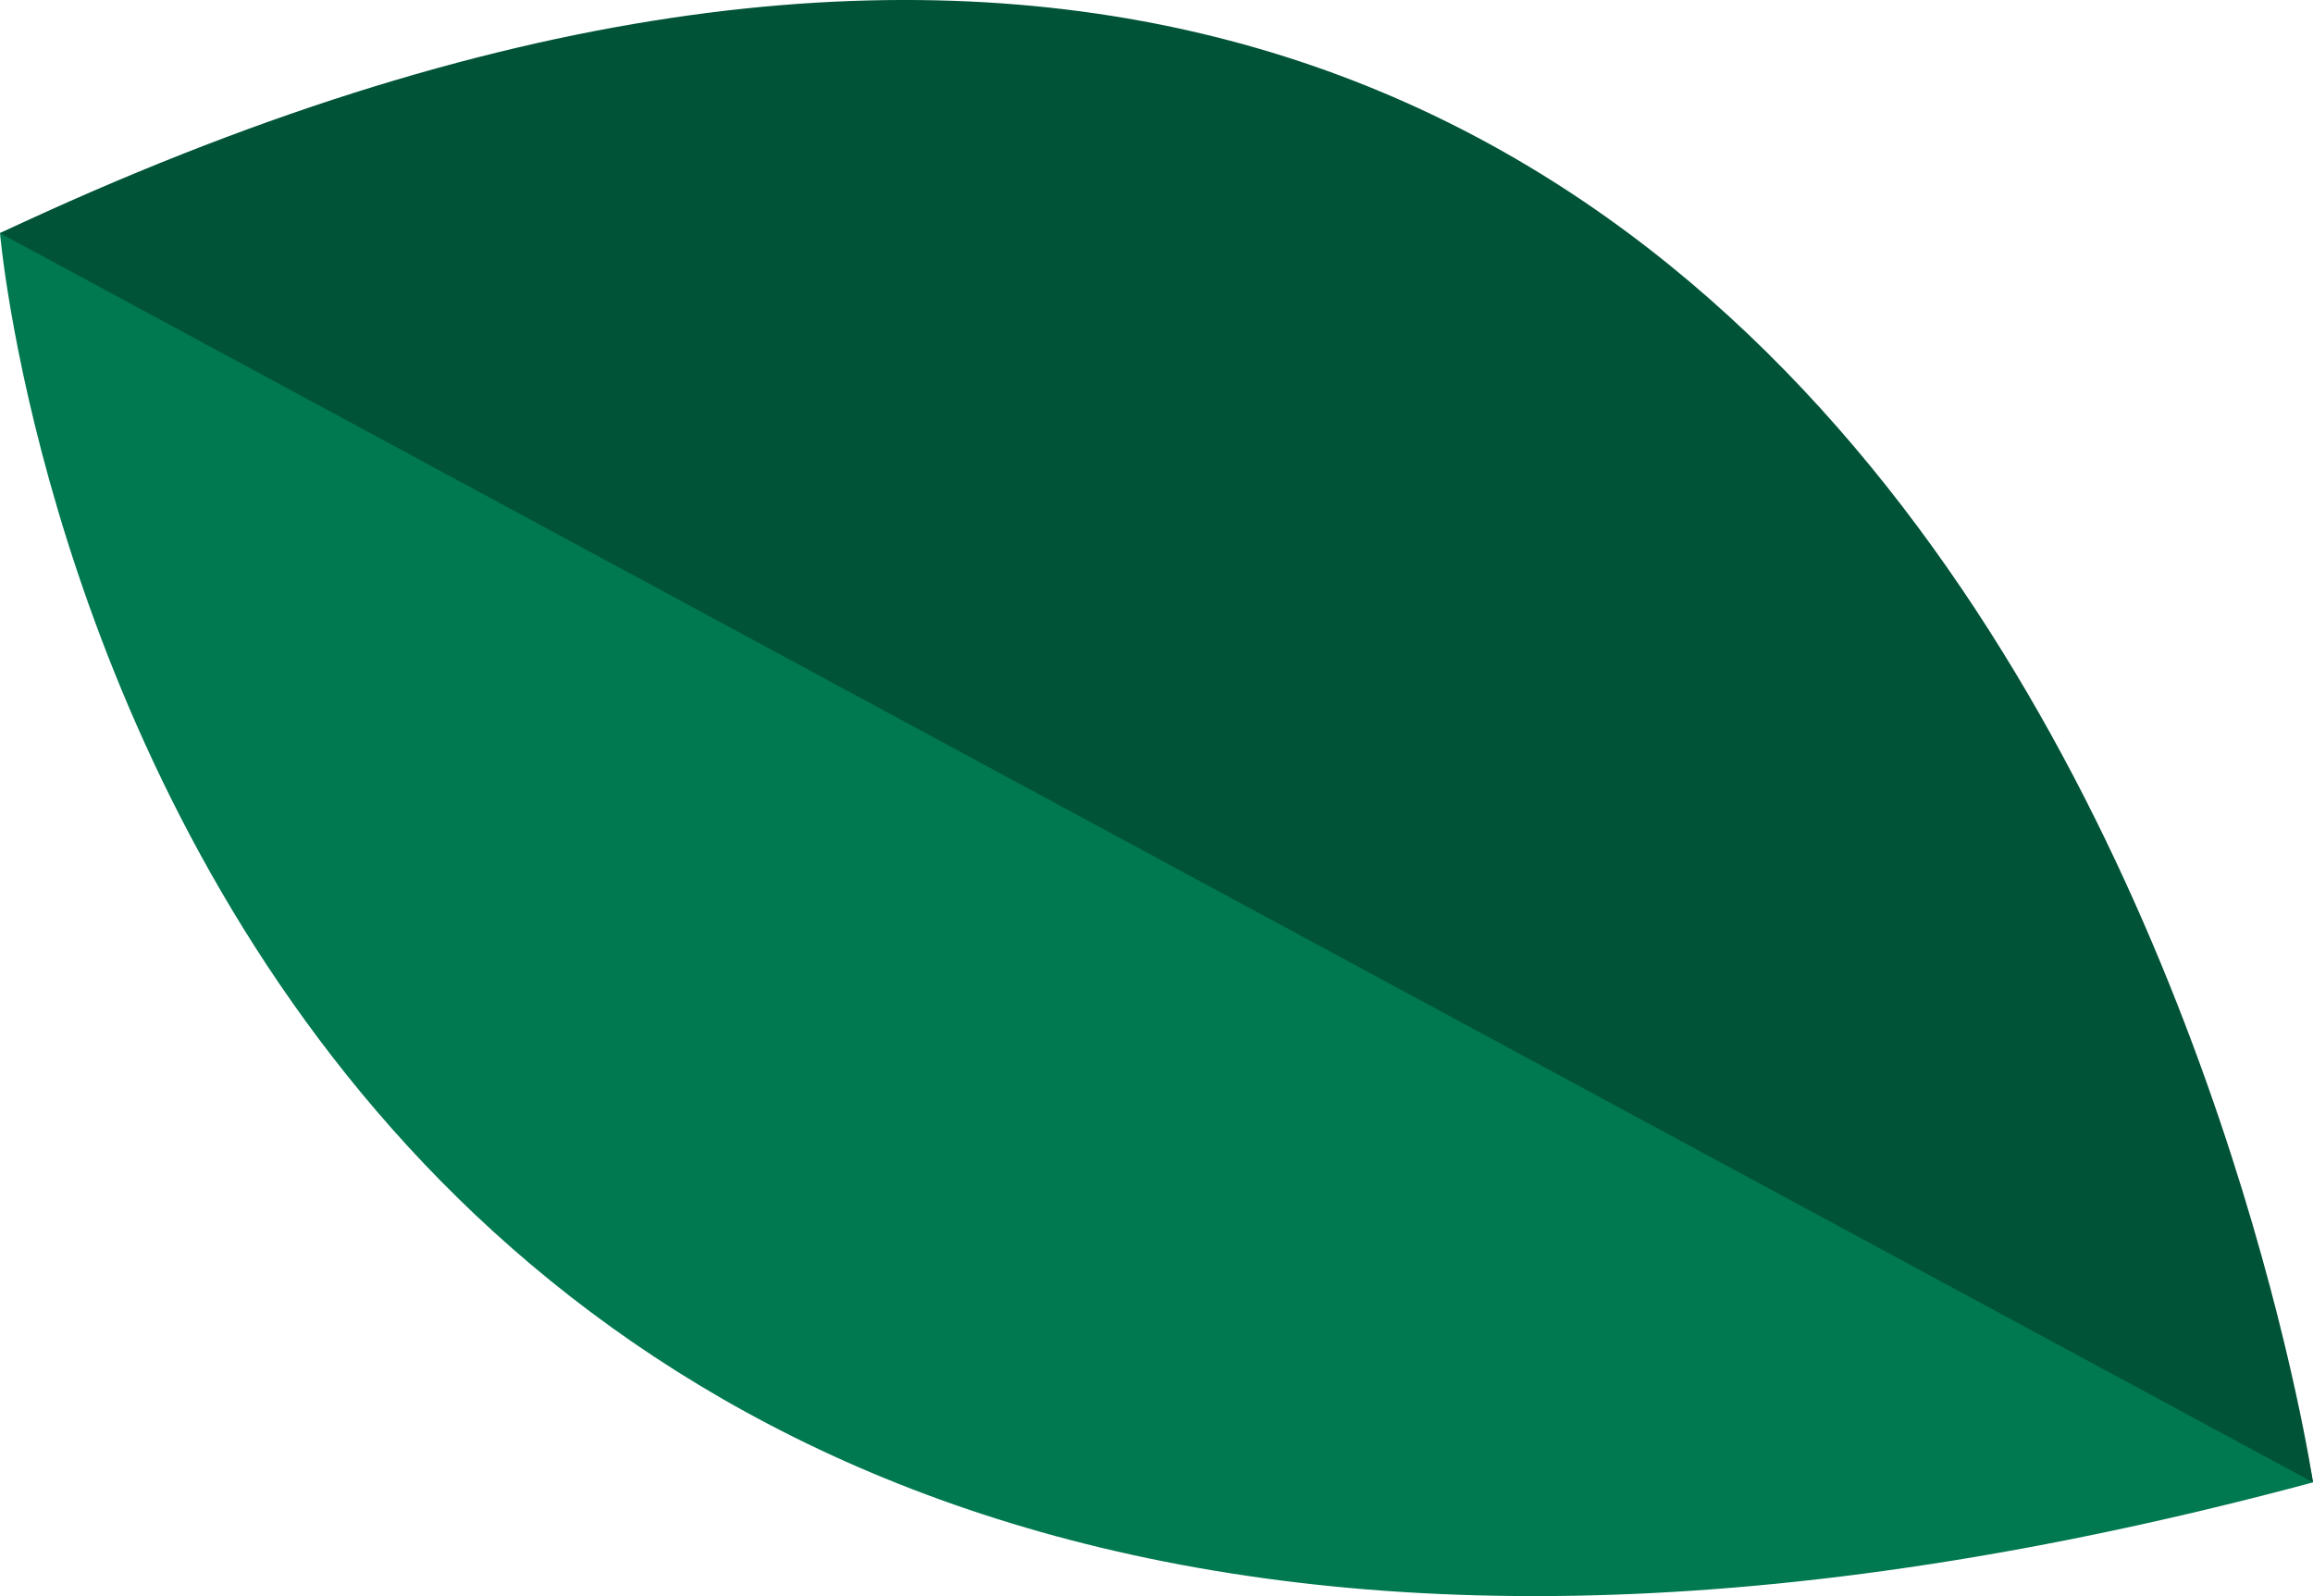 <svg xmlns="http://www.w3.org/2000/svg" xmlns:xlink="http://www.w3.org/1999/xlink" width="122.757" height="84.706" viewBox="0 0 122.757 84.706"><defs><style>.a{fill:none;}.b{clip-path:url(#a);}.c{fill:#007850;}.d{fill:#005337;}</style><clipPath id="a"><rect class="a" width="122.757" height="84.706"></rect></clipPath></defs><g class="b"><path class="c" d="M0,11.222s8.192,97.1,122.757,66.3c0,0-19.354-112.747-122.757-66.3" transform="translate(0 1.15)"></path><path class="d" d="M0,12.373l122.757,66.3S105.589-37.309,0,12.373" transform="translate(0 -0.001)"></path></g></svg>